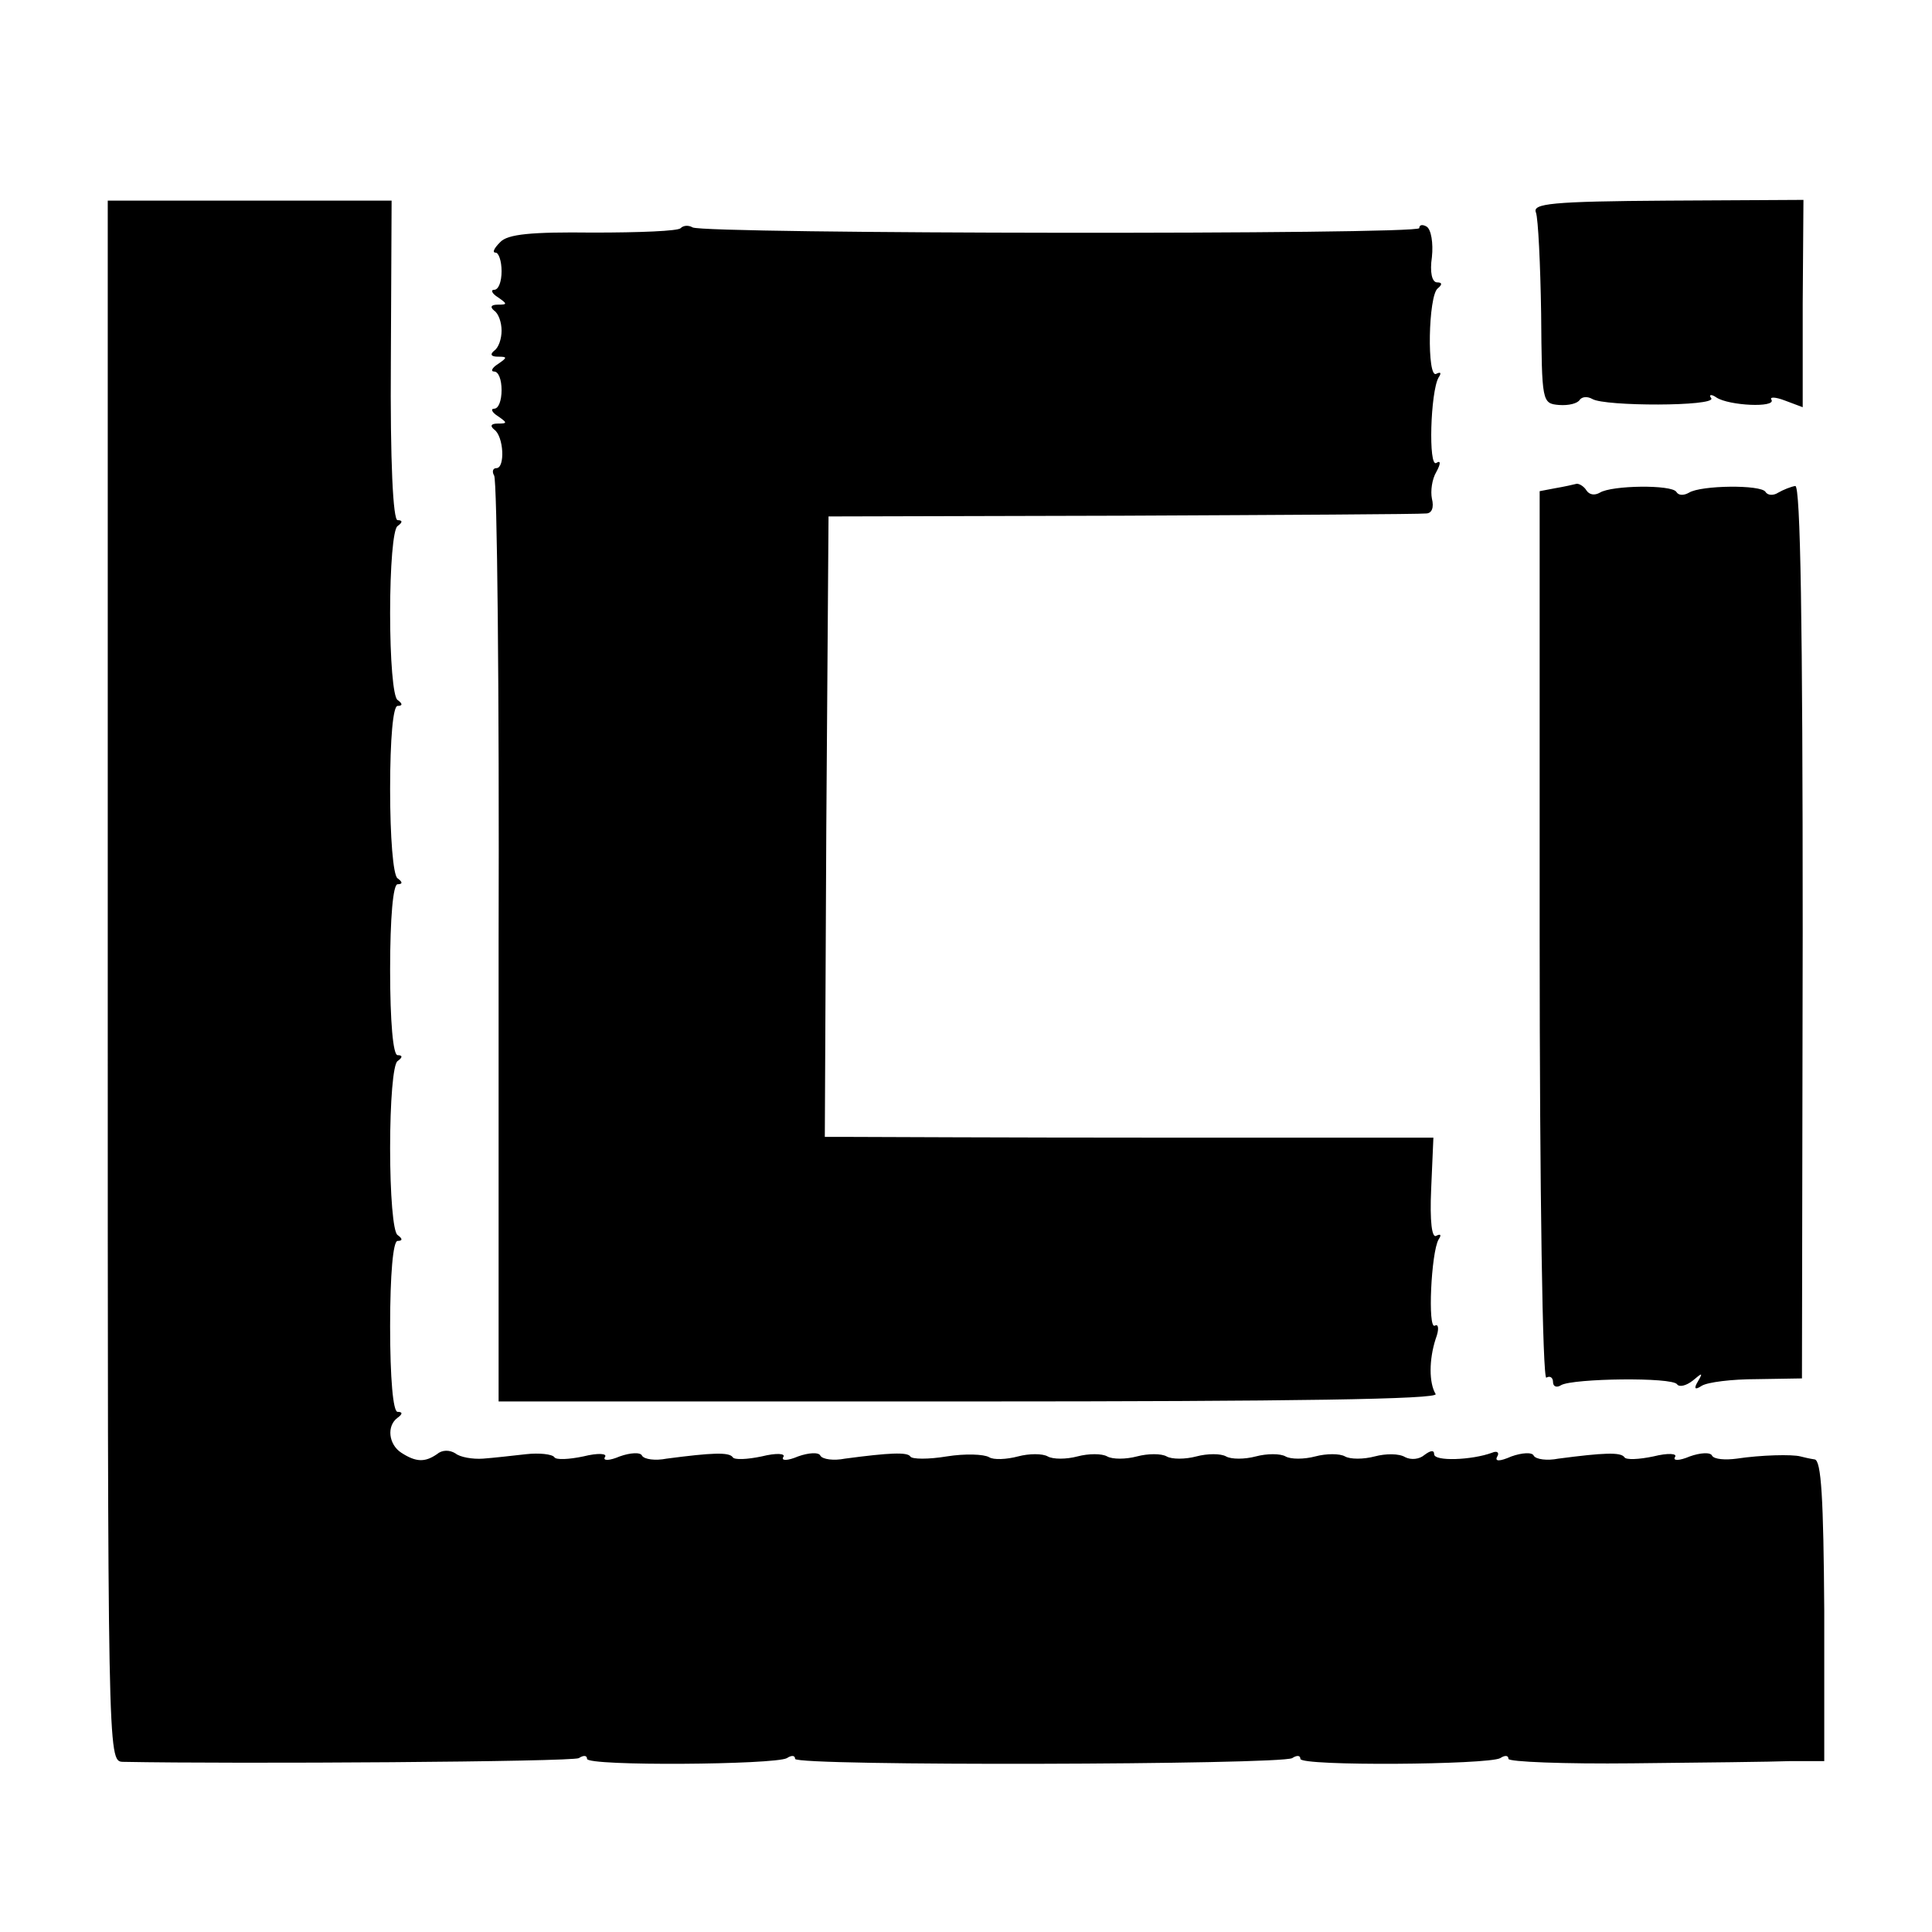 <?xml version="1.0" standalone="no"?>
<!DOCTYPE svg PUBLIC "-//W3C//DTD SVG 20010904//EN"
 "http://www.w3.org/TR/2001/REC-SVG-20010904/DTD/svg10.dtd">
<svg version="1.0" xmlns="http://www.w3.org/2000/svg"
 width="260pt" height="260pt" viewBox="0 0 260 260"
 preserveAspectRatio="xMidYMid meet">
<g transform="translate(0,260) scale(0.1,-0.1)"
fill="#000000" stroke="none">
<path d="M145 1280 c0 -1044 0 -1050 20 -1051 155 -3 605 0 614 5 6 4 11 4 11
-1 0 -10 253 -8 269 1 6 4 11 4 11 -1 0 -10 653 -8 669 1 6 4 11 4 11 -1 0
-10 253 -8 269 1 6 4 11 4 11 -1 0 -4 75 -7 167 -6 93 1 188 2 213 3 l45 0 0
202 c-1 152 -4 203 -13 204 -7 1 -15 3 -19 4 -11 3 -53 2 -86 -3 -15 -2 -30
-1 -33 4 -2 5 -16 4 -30 -1 -14 -6 -23 -6 -20 -1 4 5 -9 6 -29 1 -19 -4 -37
-5 -39 -1 -5 7 -28 6 -89 -2 -15 -3 -30 -1 -33 4 -2 5 -16 4 -30 -1 -16 -7
-23 -7 -19 0 3 5 0 8 -7 5 -27 -10 -78 -12 -78 -2 0 6 -5 5 -13 -1 -7 -6 -18
-7 -26 -3 -8 5 -26 5 -41 1 -15 -4 -33 -4 -40 0 -7 4 -25 4 -40 0 -15 -4 -33
-4 -40 0 -7 4 -25 4 -40 0 -15 -4 -33 -4 -40 0 -7 4 -25 4 -40 0 -15 -4 -33
-4 -40 0 -7 4 -25 4 -40 0 -15 -4 -33 -4 -40 0 -7 4 -25 4 -40 0 -15 -4 -33
-4 -40 0 -7 4 -25 4 -40 0 -15 -4 -33 -5 -39 -1 -7 4 -32 5 -57 1 -24 -4 -47
-4 -49 0 -4 6 -28 5 -88 -3 -15 -3 -30 -1 -33 4 -2 5 -16 4 -30 -1 -14 -6 -23
-6 -20 -1 4 5 -9 6 -29 1 -19 -4 -37 -5 -39 -1 -5 7 -28 6 -89 -2 -15 -3 -30
-1 -33 4 -2 5 -16 4 -30 -1 -14 -6 -23 -6 -20 -1 4 5 -9 6 -29 1 -19 -4 -37
-5 -39 -1 -3 4 -20 6 -38 4 -18 -2 -44 -5 -58 -6 -14 -1 -31 2 -37 7 -8 5 -18
5 -25 -1 -16 -11 -28 -11 -48 2 -17 11 -20 36 -5 47 7 5 7 8 0 8 -6 0 -10 45
-10 115 0 70 4 115 10 115 7 0 7 3 0 8 -6 4 -10 55 -10 117 0 62 4 113 10 117
7 5 7 8 0 8 -6 0 -10 45 -10 115 0 70 4 115 10 115 7 0 7 3 0 8 -6 4 -10 56
-10 120 0 68 4 112 10 112 7 0 7 3 0 8 -6 4 -10 55 -10 117 0 62 4 113 10 117
7 5 7 8 0 8 -6 0 -10 78 -9 215 l1 215 -191 0 -191 0 0 -1050z"/>
<path d="M2067 2314 c3 -8 6 -70 7 -136 1 -119 1 -121 24 -123 13 -1 25 2 28
7 3 4 10 5 17 1 17 -10 166 -10 160 1 -4 5 0 6 7 1 17 -11 80 -14 74 -3 -3 4
5 4 18 -1 l24 -9 0 139 1 140 -183 -1 c-157 -1 -182 -4 -177 -16z"/>
<path d="M916 2293 c-3 -4 -56 -6 -118 -6 -83 1 -115 -2 -125 -13 -8 -8 -11
-14 -6 -14 4 0 8 -11 8 -25 0 -14 -4 -25 -10 -25 -5 0 -3 -5 5 -10 13 -9 13
-10 0 -10 -9 0 -11 -3 -5 -8 6 -4 10 -16 10 -27 0 -11 -4 -23 -10 -27 -6 -5
-4 -8 5 -8 13 0 13 -1 0 -10 -8 -5 -10 -10 -5 -10 6 0 10 -11 10 -25 0 -14 -4
-25 -10 -25 -5 0 -3 -5 5 -10 13 -9 13 -10 0 -10 -9 0 -11 -3 -5 -8 13 -9 15
-52 3 -52 -5 0 -6 -5 -3 -10 4 -6 7 -289 6 -628 l0 -618 634 0 c439 0 632 3
627 10 -9 15 -9 46 0 74 5 13 4 21 -1 18 -10 -6 -5 99 5 116 4 6 3 8 -3 5 -6
-4 -9 19 -7 63 l3 69 -372 0 c-205 0 -389 1 -410 1 l-37 0 2 417 3 418 395 1
c217 1 401 2 409 3 8 0 11 8 8 20 -2 10 0 26 6 36 6 11 6 16 0 12 -11 -7 -8
96 3 115 4 6 3 8 -3 5 -13 -8 -11 106 2 115 6 5 6 8 -1 8 -7 0 -10 14 -7 34 2
19 -1 37 -7 41 -5 3 -10 3 -10 -2 0 -9 -963 -8 -978 1 -5 3 -12 3 -16 -1z"/>
<path d="M2093 1943 l-21 -4 0 -599 c0 -346 4 -597 9 -594 5 3 9 0 9 -6 0 -6
5 -8 11 -4 16 9 150 11 156 1 3 -4 12 -2 21 5 13 11 14 11 7 -1 -6 -10 -4 -12
5 -6 8 5 41 9 74 9 l61 1 1 601 c0 416 -3 601 -10 600 -6 -1 -16 -5 -23 -9 -6
-4 -14 -4 -17 1 -6 10 -87 9 -103 -1 -7 -4 -14 -4 -17 1 -6 10 -87 9 -103 -1
-7 -4 -14 -3 -18 3 -3 5 -9 9 -13 9 -4 -1 -17 -4 -29 -6z"/>
</g>
</svg>
